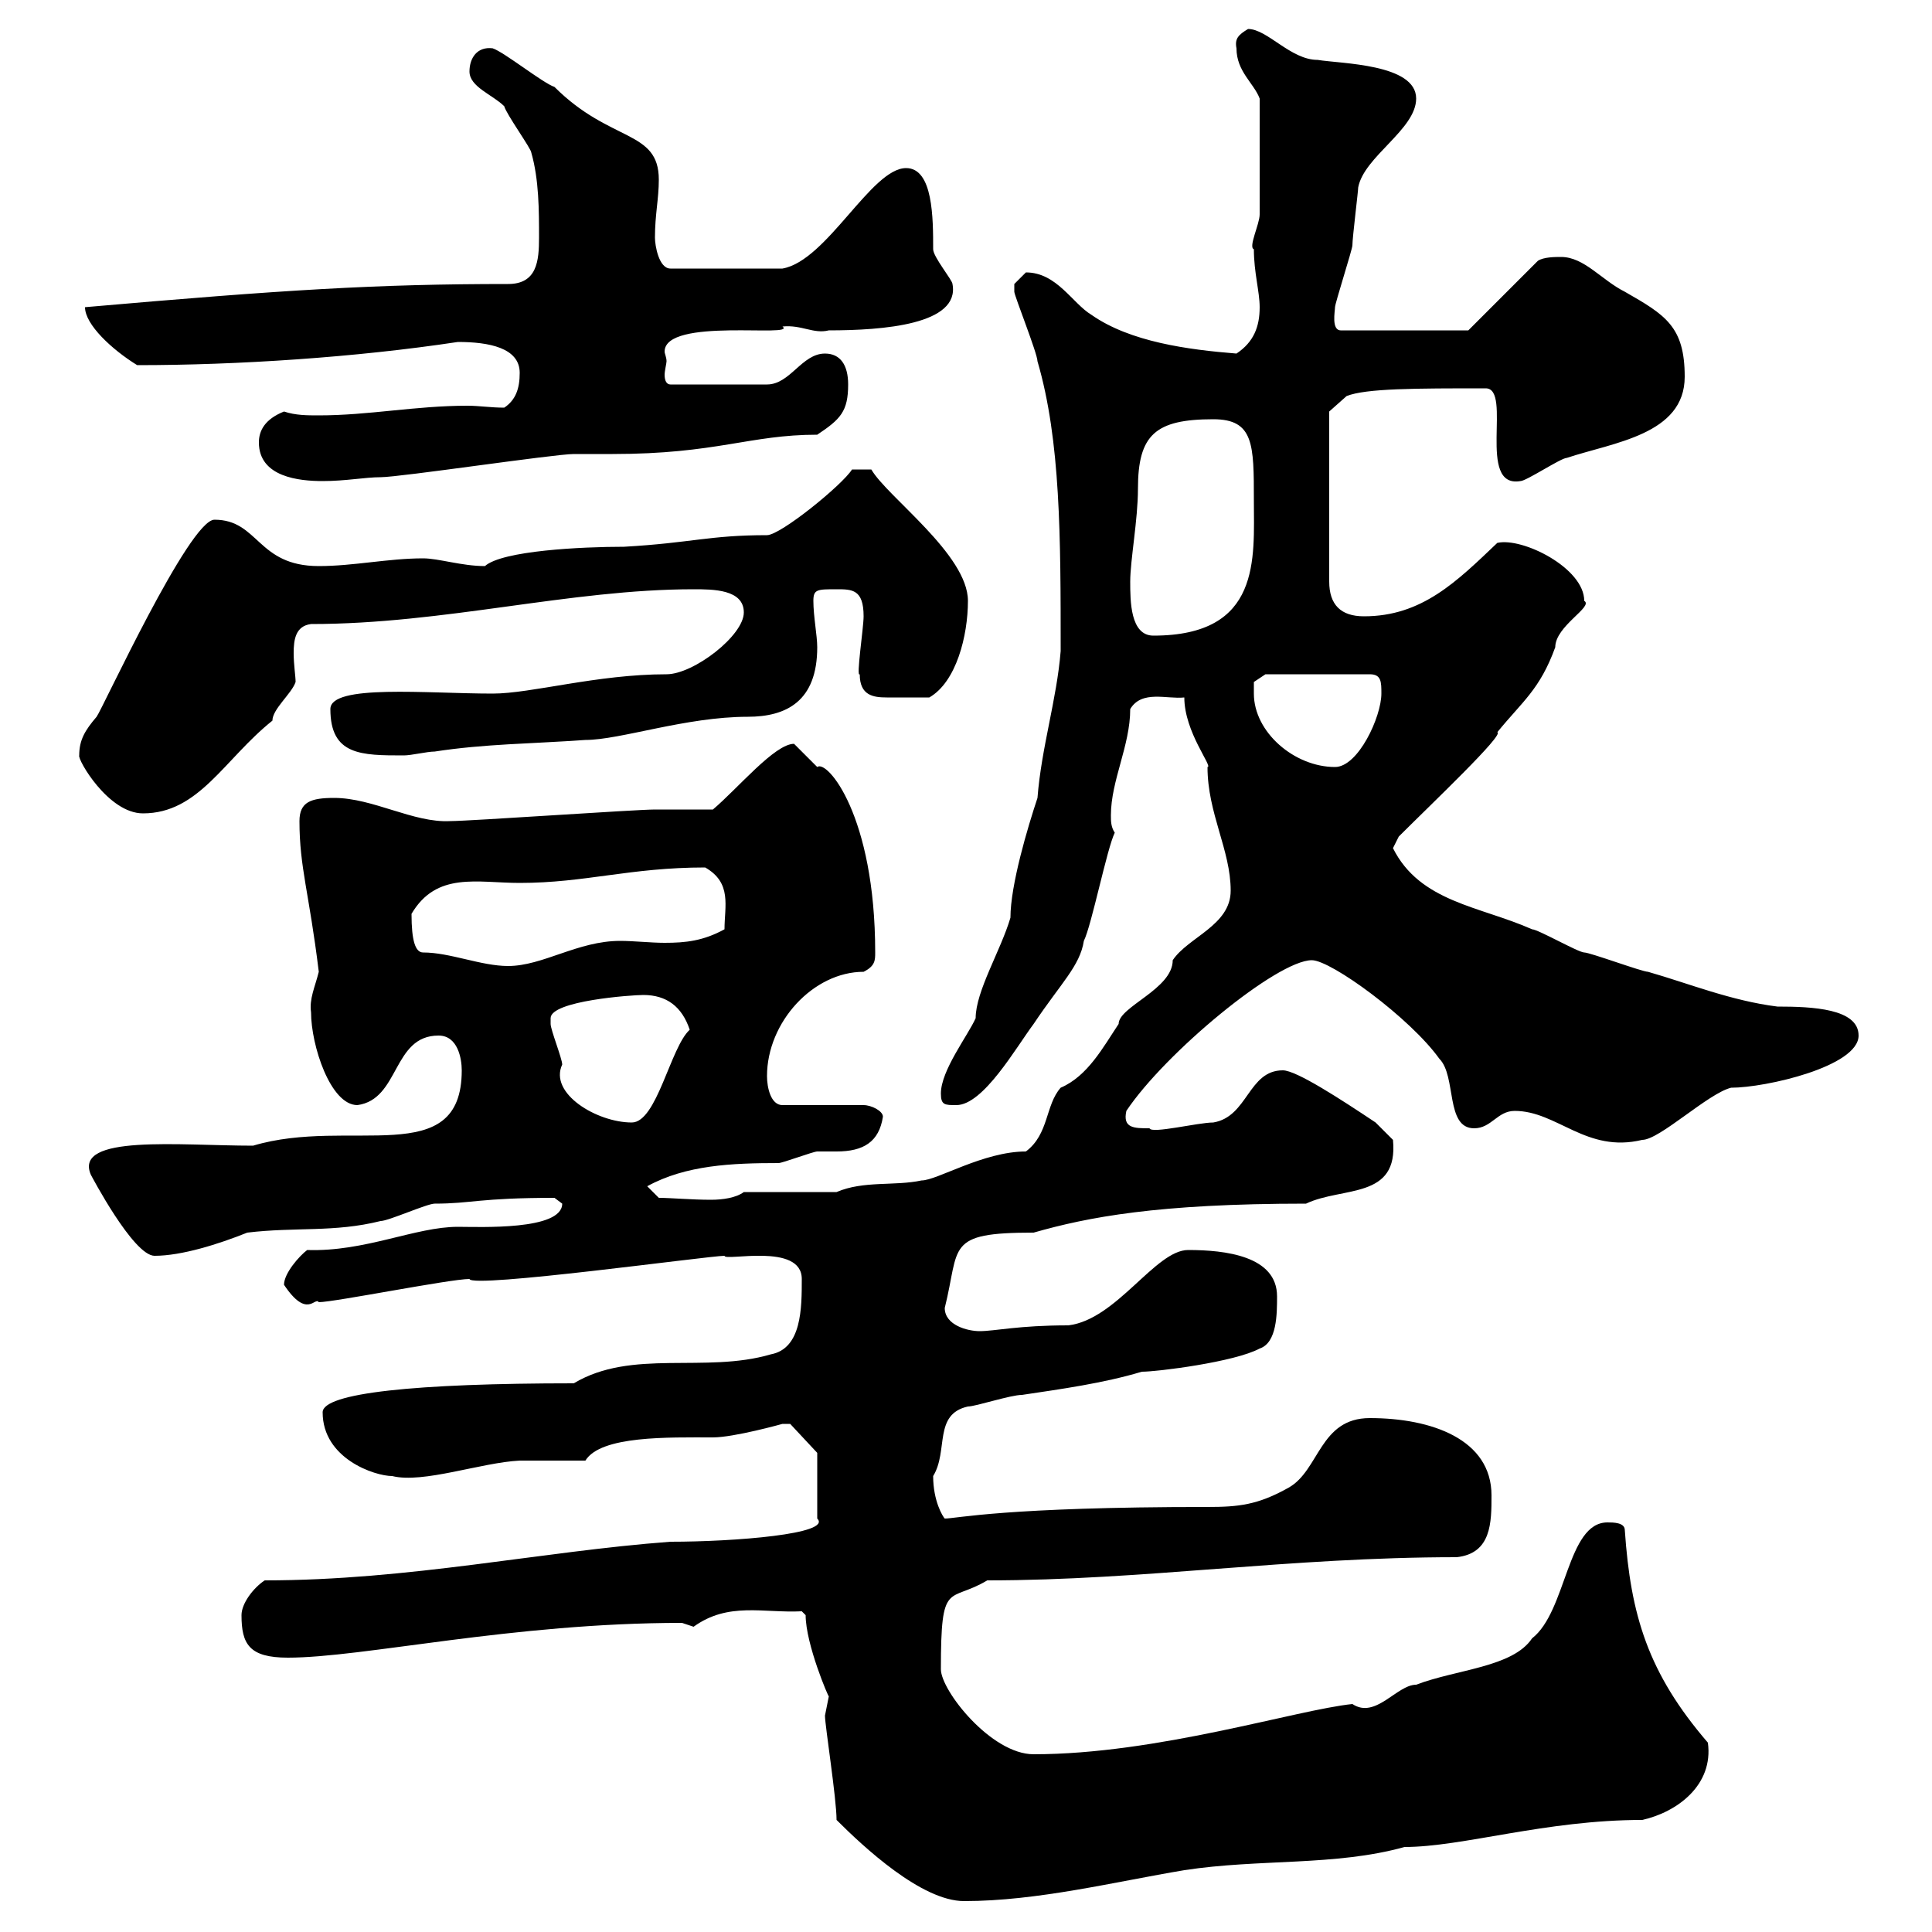 <svg xmlns="http://www.w3.org/2000/svg" xmlns:xlink="http://www.w3.org/1999/xlink" width="300" height="300"><path d="M129.90 282.60C134.10 286.80 143.10 295.20 149.70 295.20C161.10 295.20 173.10 292.20 183.90 290.40C195.60 288.60 207.30 289.80 218.10 286.80C227.10 286.80 240 282.60 255 282.60C260.40 281.40 266.10 277.20 265.20 270.60C255.90 259.80 253.20 250.80 252.30 237.60C252.30 236.40 250.50 236.40 249.60 236.40C243.30 236.40 243.30 250.20 237.90 254.40C234.90 258.90 226.20 259.20 219.90 261.60C216.90 261.60 213.60 267 210 264.60C201.30 265.50 179.70 272.40 160.50 272.40C153.90 272.40 146.10 262.50 146.10 259.20C146.10 245.10 147.30 249 153.30 245.40C177.60 245.40 200.10 241.80 226.20 241.80C231.60 241.20 231.60 236.40 231.60 232.20C231.60 223.50 222.30 220.20 212.70 220.20C204.90 220.20 204.90 228.30 200.10 231C195.30 233.70 192.30 234 187.50 234C156 234 148.50 235.80 146.70 235.80C146.40 235.50 144.90 233.10 144.90 229.20C147.30 225.30 144.90 219.60 150.30 218.40C151.50 218.40 156.90 216.60 158.70 216.60C164.70 215.70 171.30 214.80 177.30 213C179.70 213 191.70 211.50 195.60 209.40C198.30 208.50 198.30 204 198.30 201.30C198.30 195 190.20 194.10 184.50 194.10C179.40 194.10 173.40 204.90 165.90 205.80C158.10 205.80 154.50 206.70 152.10 206.70C150.30 206.70 146.70 205.80 146.70 203.10C149.10 193.50 146.70 191.40 160.50 191.40C168.90 189 179.70 186.90 202.80 186.90C208.50 184.20 217.20 186.30 216.30 177C216.30 177 214.50 175.20 213.60 174.30C208.20 170.70 201.30 166.20 199.20 166.20C193.80 166.20 193.80 173.40 188.40 174.30C186 174.30 178.80 176.10 178.50 175.20C176.10 175.20 174.30 175.20 174.90 172.50C180.90 163.50 198.30 149.10 203.70 149.10C206.70 149.10 219 158.10 223.50 164.40C226.20 167.10 224.40 175.20 228.90 175.20C231.60 175.20 232.50 172.50 235.20 172.50C241.80 172.50 246.30 179.10 255 177C257.70 177 265.20 169.80 268.80 168.90C274.20 168.90 288.60 165.60 288.60 160.80C288.60 156.60 281.40 156.30 276 156.30C268.80 155.40 262.20 152.70 255.90 150.90C255 150.90 246.90 147.90 246 147.90C245.10 147.90 238.80 144.30 237.90 144.30C229.80 140.70 220.50 140.10 216.30 131.70C216.30 131.70 217.20 129.90 217.20 129.90C222.30 124.80 233.70 114 232.50 113.70C236.40 108.90 239.10 107.10 241.50 100.50C241.50 97.20 247.50 94.20 246 93.30C246 88.20 236.40 83.40 232.50 84.30C226.20 90.30 220.80 95.70 211.80 95.70C208.20 95.70 206.40 93.90 206.40 90.30L206.40 63.90L209.10 61.50C212.10 60.30 219.90 60.30 230.70 60.30C234.90 60.30 229.20 75.90 236.10 74.70C237 74.70 242.40 71.10 243.30 71.10C250.50 68.70 261.60 67.50 261.60 58.50C261.60 50.70 258.60 48.90 252.30 45.30C248.70 43.50 246 39.90 242.40 39.90C241.50 39.90 239.70 39.90 238.80 40.50L228 51.30L208.20 51.30C206.70 51.30 207.30 48.30 207.30 47.70C207.30 47.10 210 38.70 210 38.10C210 36.90 210.90 29.70 210.90 29.10C211.80 24.30 219.90 20.10 219.90 15.30C219.90 9.90 208.20 9.90 204.60 9.30C200.40 9.30 196.80 4.50 193.80 4.50C192.30 5.40 191.70 6 192 7.50C192 11.10 194.70 12.90 195.60 15.30C195.60 21.60 195.60 31.20 195.60 33.30C195.60 34.80 193.80 38.40 194.70 38.70C194.70 42.30 195.60 45.30 195.60 47.70C195.60 50.70 194.70 53.10 192 54.90C184.50 54.30 175.50 53.10 169.50 48.90C166.50 47.10 164.10 42.30 159.30 42.30C159.30 42.30 157.50 44.10 157.50 44.10C157.50 45.30 157.50 45.30 157.50 45.30C157.50 45.90 161.10 54.90 161.10 56.10C164.70 68.40 164.70 83.40 164.70 101.10C164.10 108.60 161.70 116.10 161.10 123.90C159.60 128.40 156.90 137.40 156.90 142.50C155.40 147.60 151.50 153.90 151.50 158.10C150.30 160.80 146.10 166.20 146.10 169.80C146.10 171.60 146.70 171.60 148.50 171.60C152.70 171.60 157.80 162.60 160.50 159C164.70 152.70 167.70 150 168.30 146.10C169.50 143.70 171.90 131.70 173.10 129.30C172.50 128.40 172.50 127.50 172.50 126.60C172.50 121.20 175.50 115.80 175.50 110.10C177.30 107.10 181.20 108.60 183.90 108.30C183.90 113.70 188.40 119.10 187.50 119.10C187.50 126.30 191.10 132 191.10 138.30C191.10 143.70 184.50 145.50 182.10 149.10C182.10 153.60 173.70 156.30 173.70 159C171.30 162.60 168.90 167.10 164.70 168.90C162.30 171.60 162.90 176.10 159.30 178.80C152.70 178.80 145.50 183.30 143.10 183.30C138.90 184.20 134.10 183.30 129.90 185.10L115.50 185.10C114.30 186 112.20 186.30 110.40 186.30C107.40 186.30 104.10 186 102.30 186L100.50 184.20C106.50 180.90 113.70 180.60 120.90 180.60C121.50 180.60 126.30 178.80 126.90 178.80C127.50 178.80 128.70 178.80 129.90 178.80C134.10 178.80 136.50 177.30 137.10 173.40C137.10 172.50 135.30 171.60 134.10 171.60L121.50 171.60C119.70 171.60 119.10 168.90 119.10 167.10C119.10 158.70 126.30 150.90 134.10 150.90C135.90 150 135.90 149.10 135.90 147.90C135.90 126.60 128.40 117.90 126.90 119.10C126.90 119.10 123.30 115.50 123.30 115.50C120.30 115.50 114.60 122.40 110.70 125.70C109.50 125.70 103.50 125.70 101.70 125.70C98.70 125.70 72.90 127.50 69.90 127.50C64.20 127.80 57.90 123.90 51.90 123.90C48.30 123.90 46.50 124.50 46.50 127.50C46.50 134.70 48 138.60 49.50 150.90C48.90 153.30 48 155.10 48.30 157.20C48.30 162.30 51.30 171.60 55.50 171.60C62.10 170.70 60.90 160.80 68.10 160.80C71.10 160.80 71.70 164.40 71.70 166.20C71.70 181.80 54.30 173.40 39.30 177.90C27.90 177.90 11.40 176.10 14.10 182.40C14.10 182.40 20.70 195 24 195C28.20 195 33.90 193.20 38.40 191.40C45.90 190.50 51.90 191.40 59.10 189.60C60.30 189.60 66.30 186.90 67.50 186.90C73.20 186.90 74.40 186 86.10 186C86.10 186 87.30 186.90 87.30 186.90C87.30 191.10 74.40 190.50 71.10 190.50C64.50 190.50 56.70 194.40 47.70 194.10C46.50 195 44.10 197.70 44.10 199.50C47.70 204.90 48.90 201.30 49.50 202.20C51.90 202.20 69.90 198.60 72.90 198.60C73.20 200.10 110.10 195 112.50 195C112.50 195.90 124.50 192.90 124.50 198.60C124.50 203.10 124.50 209.40 119.70 210.30C109.50 213.30 98.10 209.40 89.10 214.80C64.50 214.80 50.10 216.30 50.10 219.30C50.10 226.50 58.20 229.20 60.90 229.20C65.70 230.40 74.70 227.10 80.70 226.80C82.50 226.80 89.10 226.80 90.90 226.80C93.30 222.90 103.80 223.20 110.70 223.20C114 223.20 121.50 221.10 121.50 221.10C121.50 221.10 122.70 221.10 122.70 221.10L126.90 225.60L126.90 235.80C129.30 238.20 114 239.40 104.10 239.40C84 240.90 63.60 245.40 41.10 245.40C39.30 246.60 37.50 249 37.50 250.80C37.50 255.30 38.70 257.40 44.70 257.40C56.40 257.40 79.50 252 105.90 252C105.90 252 107.70 252.60 107.70 252.60C113.10 248.70 118.50 250.50 124.50 250.20L125.10 250.80C125.10 255.30 128.70 263.70 128.70 263.40C128.70 263.40 128.10 266.40 128.10 266.40C128.10 267.90 129.90 279.30 129.90 282.60ZM85.50 158.10C85.50 155.40 98.10 154.50 99.90 154.50C103.50 154.50 105.90 156.30 107.10 159.90C104.10 162.60 102 174.30 98.10 174.30C92.70 174.30 85.20 169.80 87.30 165.30C87.30 164.40 85.50 159.90 85.50 159C85.50 159 85.50 158.10 85.50 158.10ZM65.70 147.90C64.50 147.90 63.90 146.10 63.90 141.90C67.80 135.30 74.10 137.10 80.70 137.10C90.90 137.10 97.80 134.70 109.50 134.70C113.70 137.10 112.50 140.70 112.50 144.30C109.20 146.10 106.50 146.40 103.20 146.40C101.10 146.40 98.40 146.10 96.30 146.10C89.70 146.10 84.30 150 78.90 150C74.70 150 69.90 147.90 65.70 147.90ZM12.30 117.30C12 117.90 16.80 126.30 22.20 126.30C30.90 126.30 34.80 117.90 42.30 111.90C42.30 110.10 45.30 107.70 45.90 105.90C45.90 105 45.60 103.20 45.60 101.40C45.60 99.30 45.90 97.20 48.30 96.90C69 96.90 88.50 91.50 107.70 91.50C110.70 91.50 115.50 91.50 115.50 95.10C115.50 98.70 107.70 104.70 103.50 104.70C92.70 104.70 82.50 107.70 76.50 107.70C66.30 107.70 51.30 106.20 51.30 110.10C51.30 117.30 56.10 117.30 62.70 117.30C63.90 117.30 66.30 116.70 67.50 116.70C75.30 115.50 82.50 115.50 90.90 114.90C96.30 114.90 106.50 111.30 116.10 111.30C122.10 111.30 126.90 108.90 126.90 100.50C126.90 98.70 126.30 95.70 126.30 93.30C126.30 91.50 126.90 91.50 129.90 91.50C132.30 91.50 134.10 91.50 134.10 95.70C134.10 97.50 132.90 105.30 133.50 104.70C133.50 108 135.60 108.30 137.70 108.30C139.80 108.30 141.30 108.30 144.30 108.30C148.50 105.90 150.30 98.70 150.30 93.30C150.30 86.10 137.70 77.10 135.30 72.90L132.30 72.90C130.80 75.30 121.20 83.10 119.10 83.10C110.10 83.10 107.40 84.30 96.90 84.90C90.30 84.90 78 85.50 75.30 87.90C71.70 87.90 68.10 86.70 65.70 86.70C60.30 86.70 54.90 87.90 49.50 87.90C39.90 87.90 40.20 80.70 33.30 80.70C29.40 80.70 15.90 110.10 15 111.30C13.20 113.40 12.30 114.90 12.30 117.30ZM194.70 107.70C194.70 106.50 194.70 105.90 194.70 105.90L196.50 104.70L212.70 104.70C214.50 104.70 214.50 105.90 214.50 107.70C214.50 111.30 210.90 119.10 207.30 119.10C201 119.10 194.70 113.70 194.70 107.70ZM175.50 90.30C175.50 87 176.70 80.70 176.70 75.90C176.70 67.50 179.40 65.10 188.40 65.10C194.70 65.10 194.70 69 194.70 77.70C194.70 86.70 195.90 98.70 179.10 98.70C175.50 98.70 175.50 93.30 175.50 90.30ZM40.20 68.70C40.20 74.10 46.50 74.70 50.10 74.70C53.70 74.70 56.70 74.10 59.10 74.10C62.10 74.10 86.10 70.50 89.10 70.50C89.70 70.50 94.50 70.50 95.10 70.50C111.30 70.50 116.40 67.50 126.90 67.50C130.50 65.10 131.70 63.90 131.70 59.70C131.70 56.70 130.50 54.90 128.10 54.90C124.50 54.90 122.70 59.70 119.10 59.70L104.10 59.70C103.50 59.70 103.20 59.10 103.20 58.20C103.20 57.60 103.50 56.40 103.50 56.10C103.50 55.50 103.20 54.90 103.20 54.60C103.20 49.20 123.90 52.50 121.50 50.70C124.50 50.40 126.30 51.90 128.70 51.30C137.10 51.30 149.10 50.40 147.90 44.10C147.90 43.50 144.90 39.90 144.90 38.70C144.90 33.90 144.90 26.10 140.70 26.10C135.30 26.10 128.40 40.50 121.50 41.70L104.10 41.70C102.30 41.70 101.70 38.10 101.70 36.90C101.70 33.30 102.30 30.90 102.30 27.90C102.30 20.10 94.80 22.20 86.10 13.50C84.30 12.90 78.30 8.10 76.50 7.50C74.10 7.20 72.90 9 72.90 11.10C72.90 13.50 76.50 14.70 78.30 16.50C78.60 17.70 82.50 23.10 82.50 23.70C83.70 27.90 83.70 32.70 83.70 36.90C83.70 40.50 83.40 44.10 78.90 44.10C58.50 44.10 44.10 45 13.20 47.70C13.20 50.40 17.40 54.30 21.30 56.70C36.90 56.70 55.20 55.50 71.10 53.10C75.90 53.10 80.70 54 80.70 57.90C80.70 60.30 80.10 62.10 78.30 63.30C76.20 63.30 74.40 63 72.60 63C64.50 63 57.30 64.50 49.50 64.50C47.70 64.50 45.90 64.50 44.10 63.90C41.10 65.10 40.20 66.90 40.20 68.70Z"/></svg>